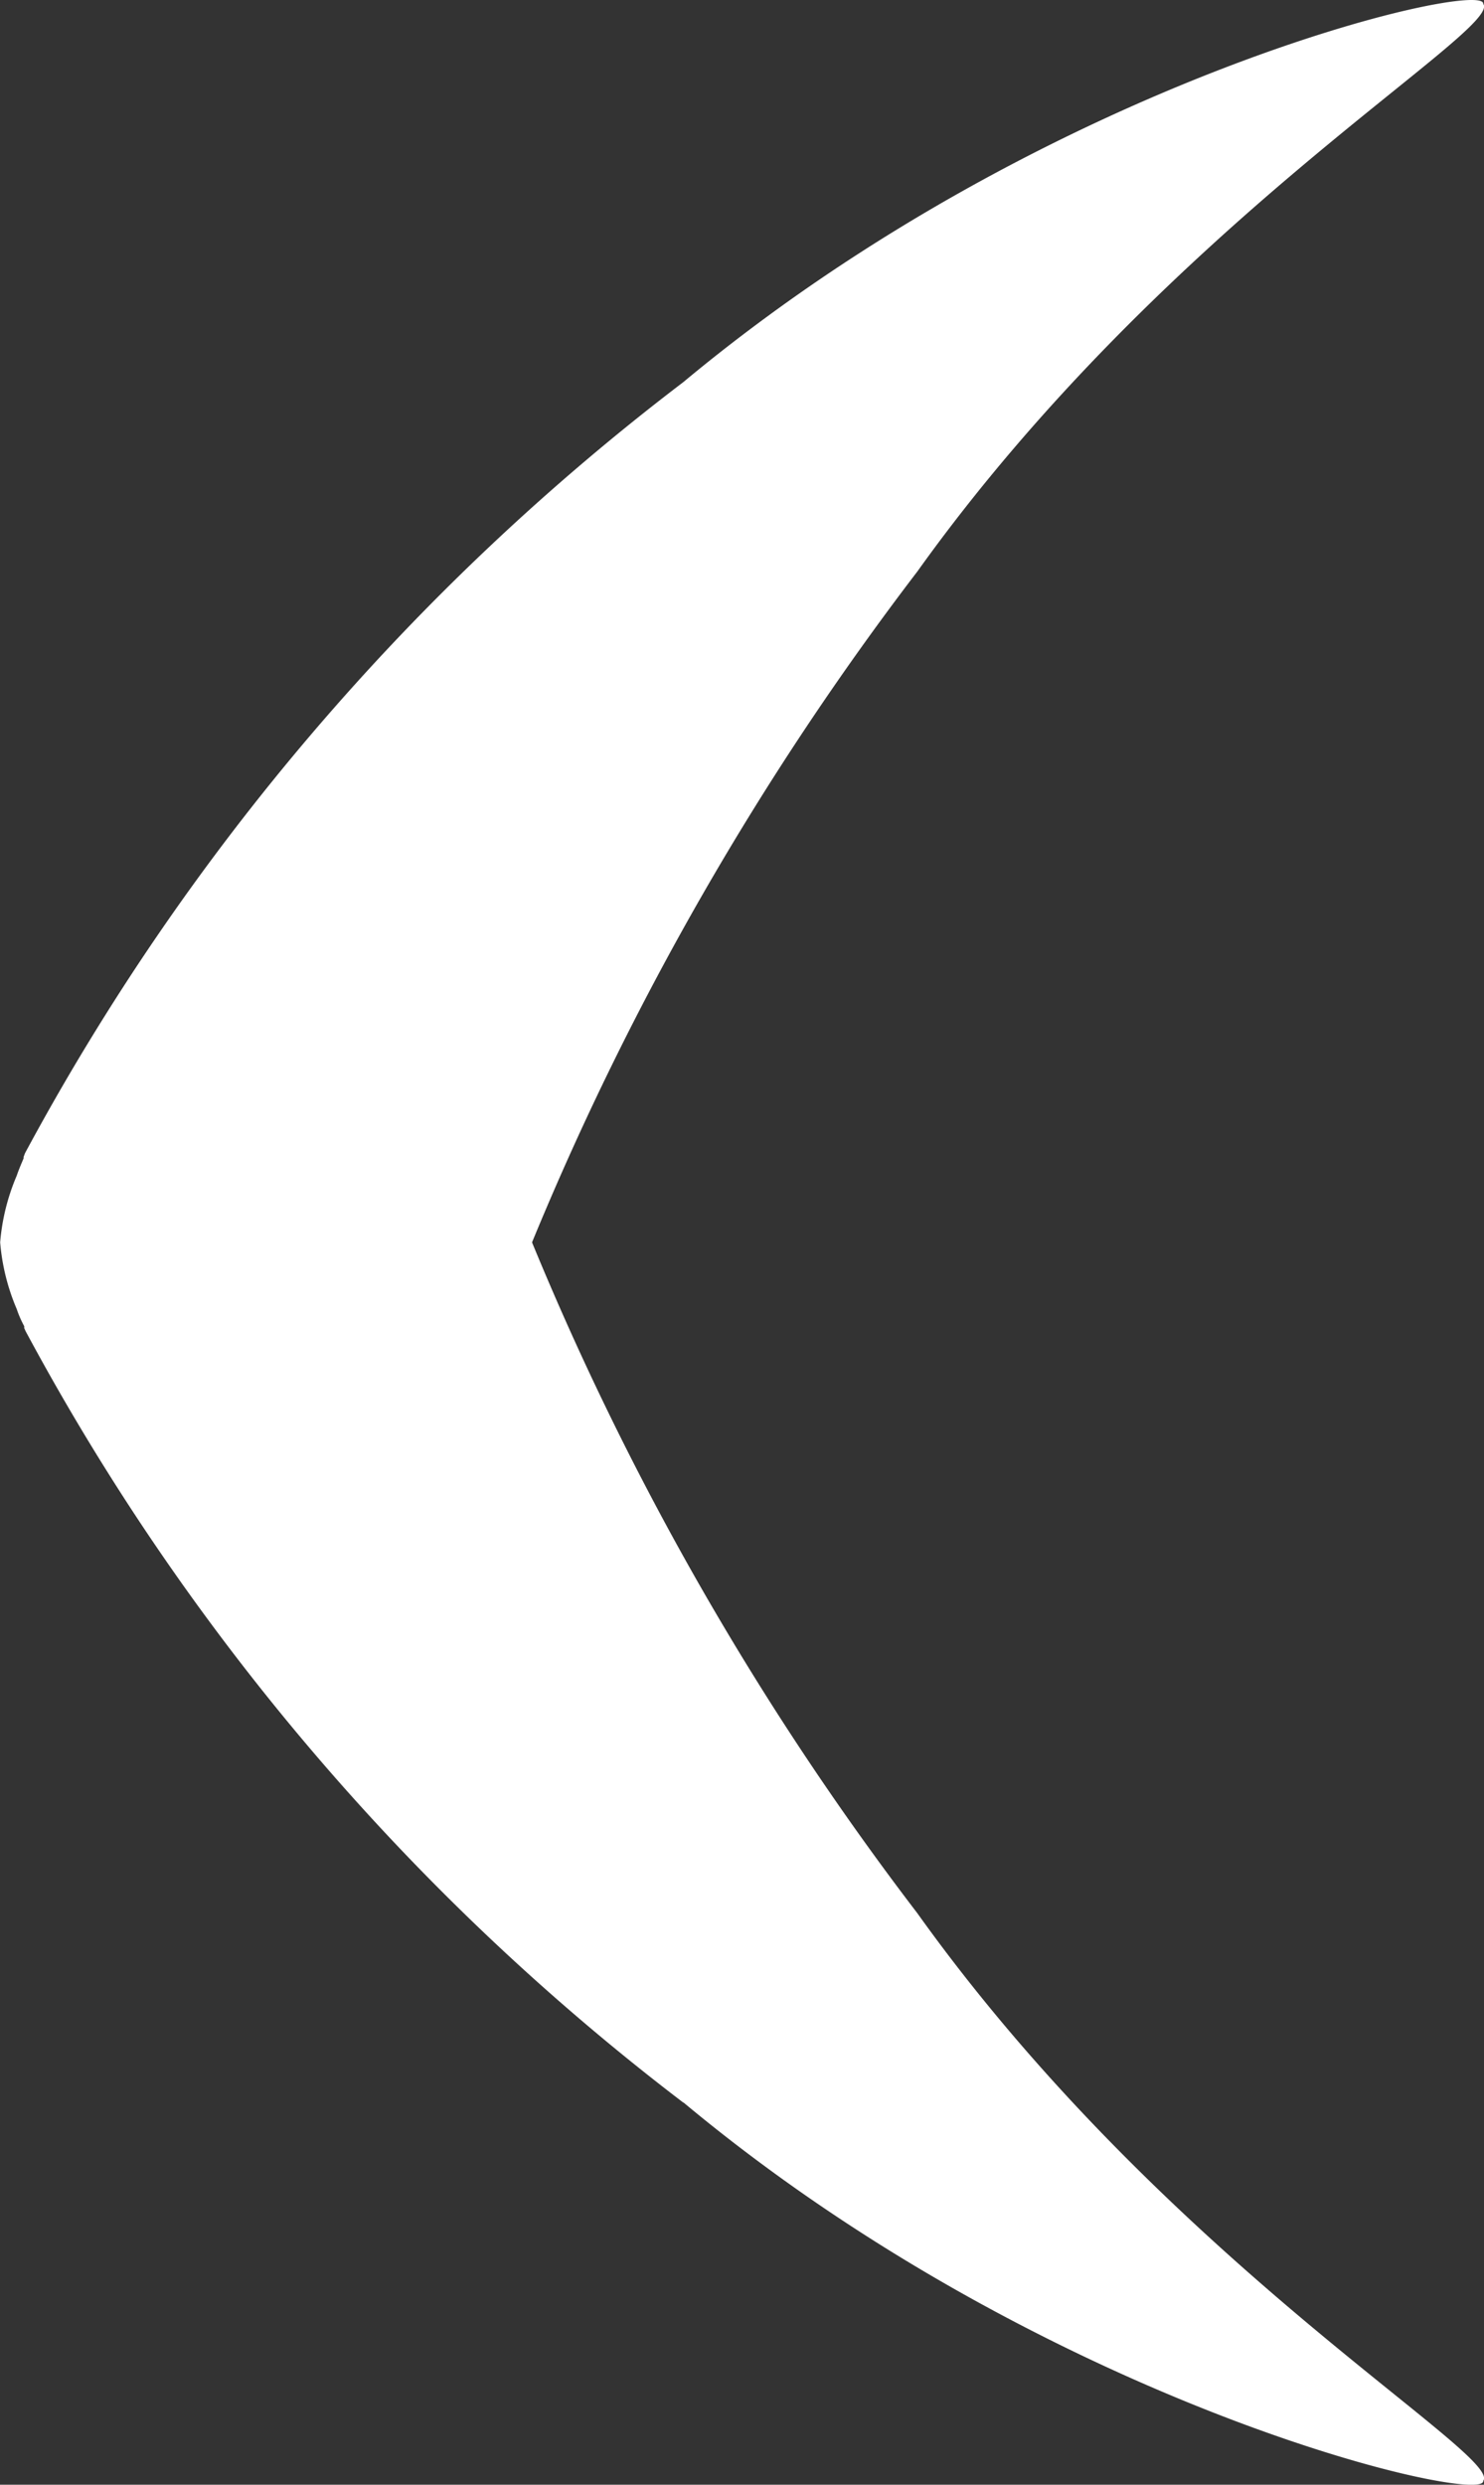 <svg id="sliderpfeil-links" xmlns="http://www.w3.org/2000/svg" xmlns:xlink="http://www.w3.org/1999/xlink" width="9.559" height="16" viewBox="0 0 9.559 16">
  <rect x="0" y="0" width="9.559" height="16" fill="#333333" stroke="none"/>
  <defs>
    <clipPath id="clip-path">
      <rect id="Rechteck_65" data-name="Rechteck 65" width="9.559" height="16" fill="#fff"/>
    </clipPath>
  </defs>
  <g id="Gruppe_179" data-name="Gruppe 179" transform="translate(0)" clip-path="url(#clip-path)">
    <path id="Pfad_83" data-name="Pfad 83" d="M4.4,13.539A15.4,15.4,0,0,1,.164,8.572v0L.155,8.552l0-.012C.136,8.505.12,8.469.107,8.43A1.379,1.379,0,0,1,0,8a1.379,1.379,0,0,1,.107-.43c.013-.039.029-.075.044-.111l0-.009.009-.024v0A15.412,15.412,0,0,1,4.4,2.461C6.762.494,9.572-.14,9.553.025c.129.168-2.04,1.411-3.645,3.655A19.081,19.081,0,0,0,3.426,8a19.038,19.038,0,0,0,2.482,4.32c1.605,2.245,3.774,3.487,3.645,3.655.019.166-2.791-.469-5.151-2.436" transform="translate(0.001)" fill="#fff"/>
  </g>
</svg>
